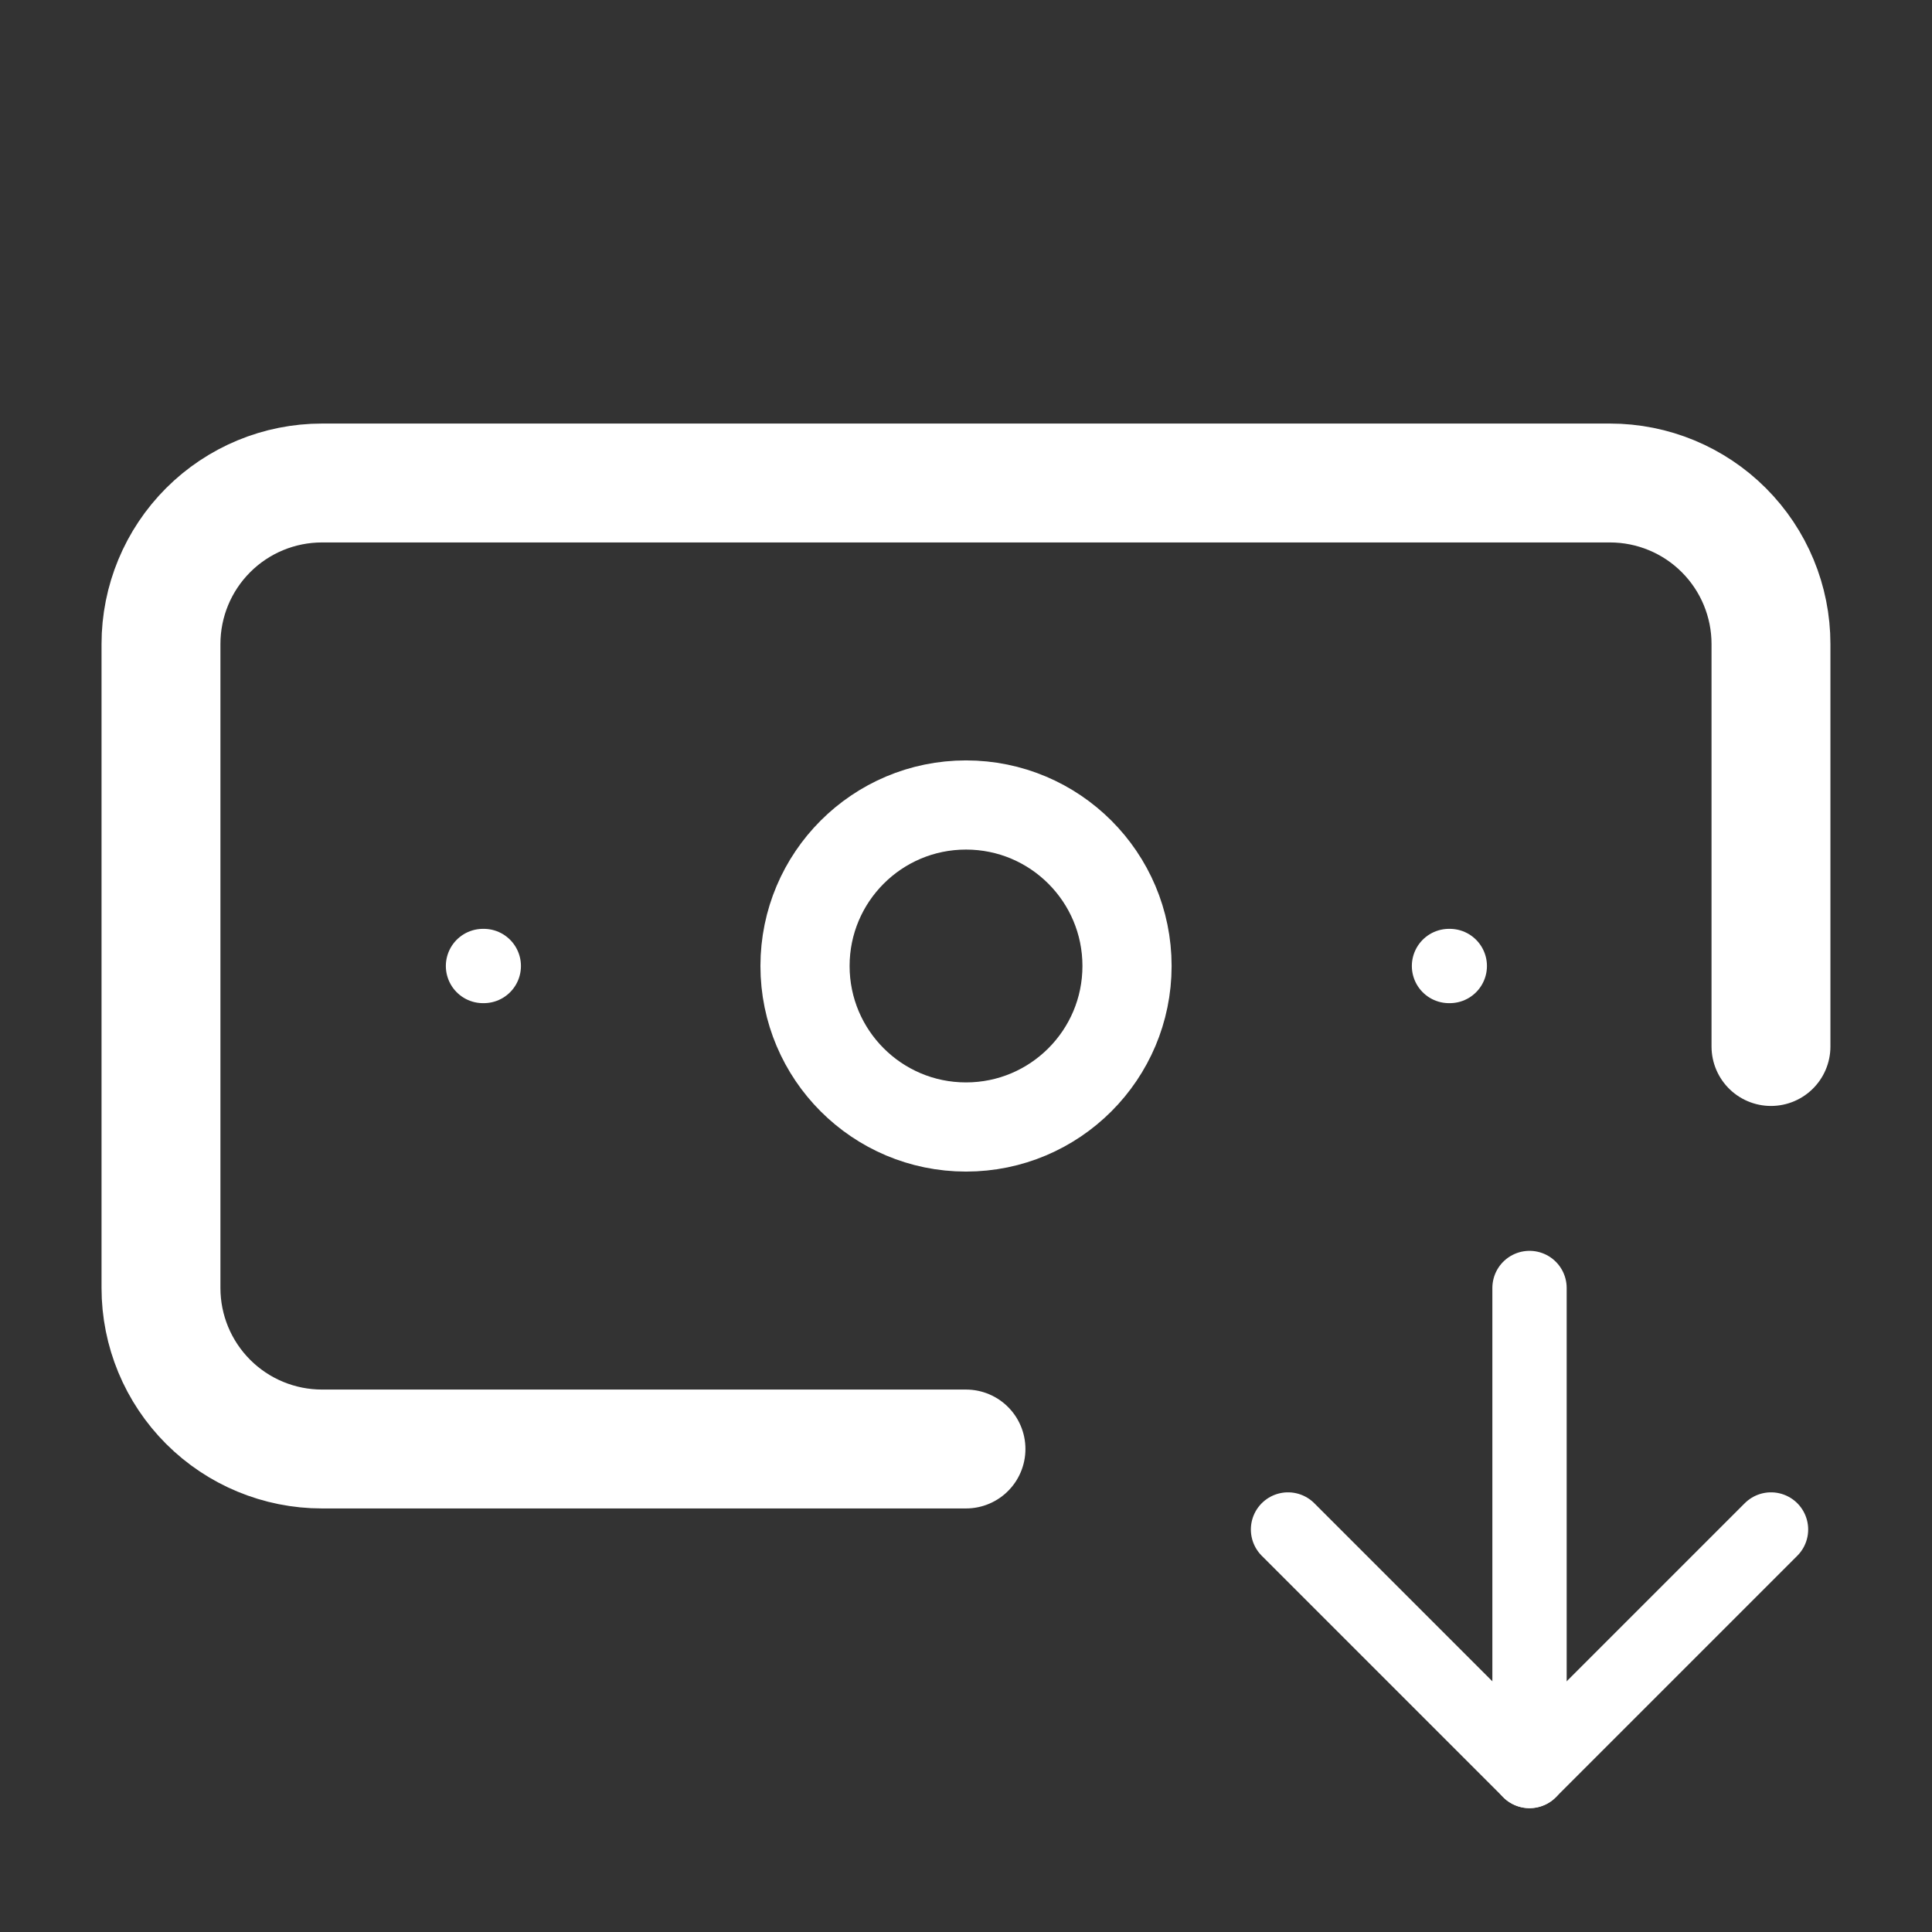 <svg width="130" height="130" viewBox="0 0 130 130" fill="none" xmlns="http://www.w3.org/2000/svg">
<rect x="0" y="0" width="130" height="130" fill="#333333" stroke="none"/>
<path d="M64.999 97.5H21.665C18.792 97.5 16.037 96.359 14.005 94.327C11.973 92.295 10.832 89.54 10.832 86.667V43.333C10.832 40.46 11.973 37.705 14.005 35.673C16.037 33.641 18.792 32.5 21.665 32.5H108.332C111.205 32.5 113.961 33.641 115.992 35.673C118.024 37.705 119.165 40.46 119.165 43.333V70.417" stroke="white" stroke-width="8" stroke-linecap="round" stroke-linejoin="round"/>
<path d="M86.668 102.916L102.918 119.166L119.168 102.916" stroke="white" stroke-width="5" stroke-linecap="round" stroke-linejoin="round"/>
<path d="M97.5 65H97.553" stroke="white" stroke-width="5" stroke-linecap="round" stroke-linejoin="round"/>
<path d="M102.918 86.666V119.166" stroke="white" stroke-width="5" stroke-linecap="round" stroke-linejoin="round"/>
<path d="M32.5 65H32.553" stroke="white" stroke-width="5" stroke-linecap="round" stroke-linejoin="round"/>
<path d="M65.001 75.833C70.984 75.833 75.835 70.982 75.835 64.999C75.835 59.016 70.984 54.166 65.001 54.166C59.018 54.166 54.168 59.016 54.168 64.999C54.168 70.982 59.018 75.833 65.001 75.833Z" stroke="white" stroke-width="6" stroke-linecap="round" stroke-linejoin="round"/>
</svg>
